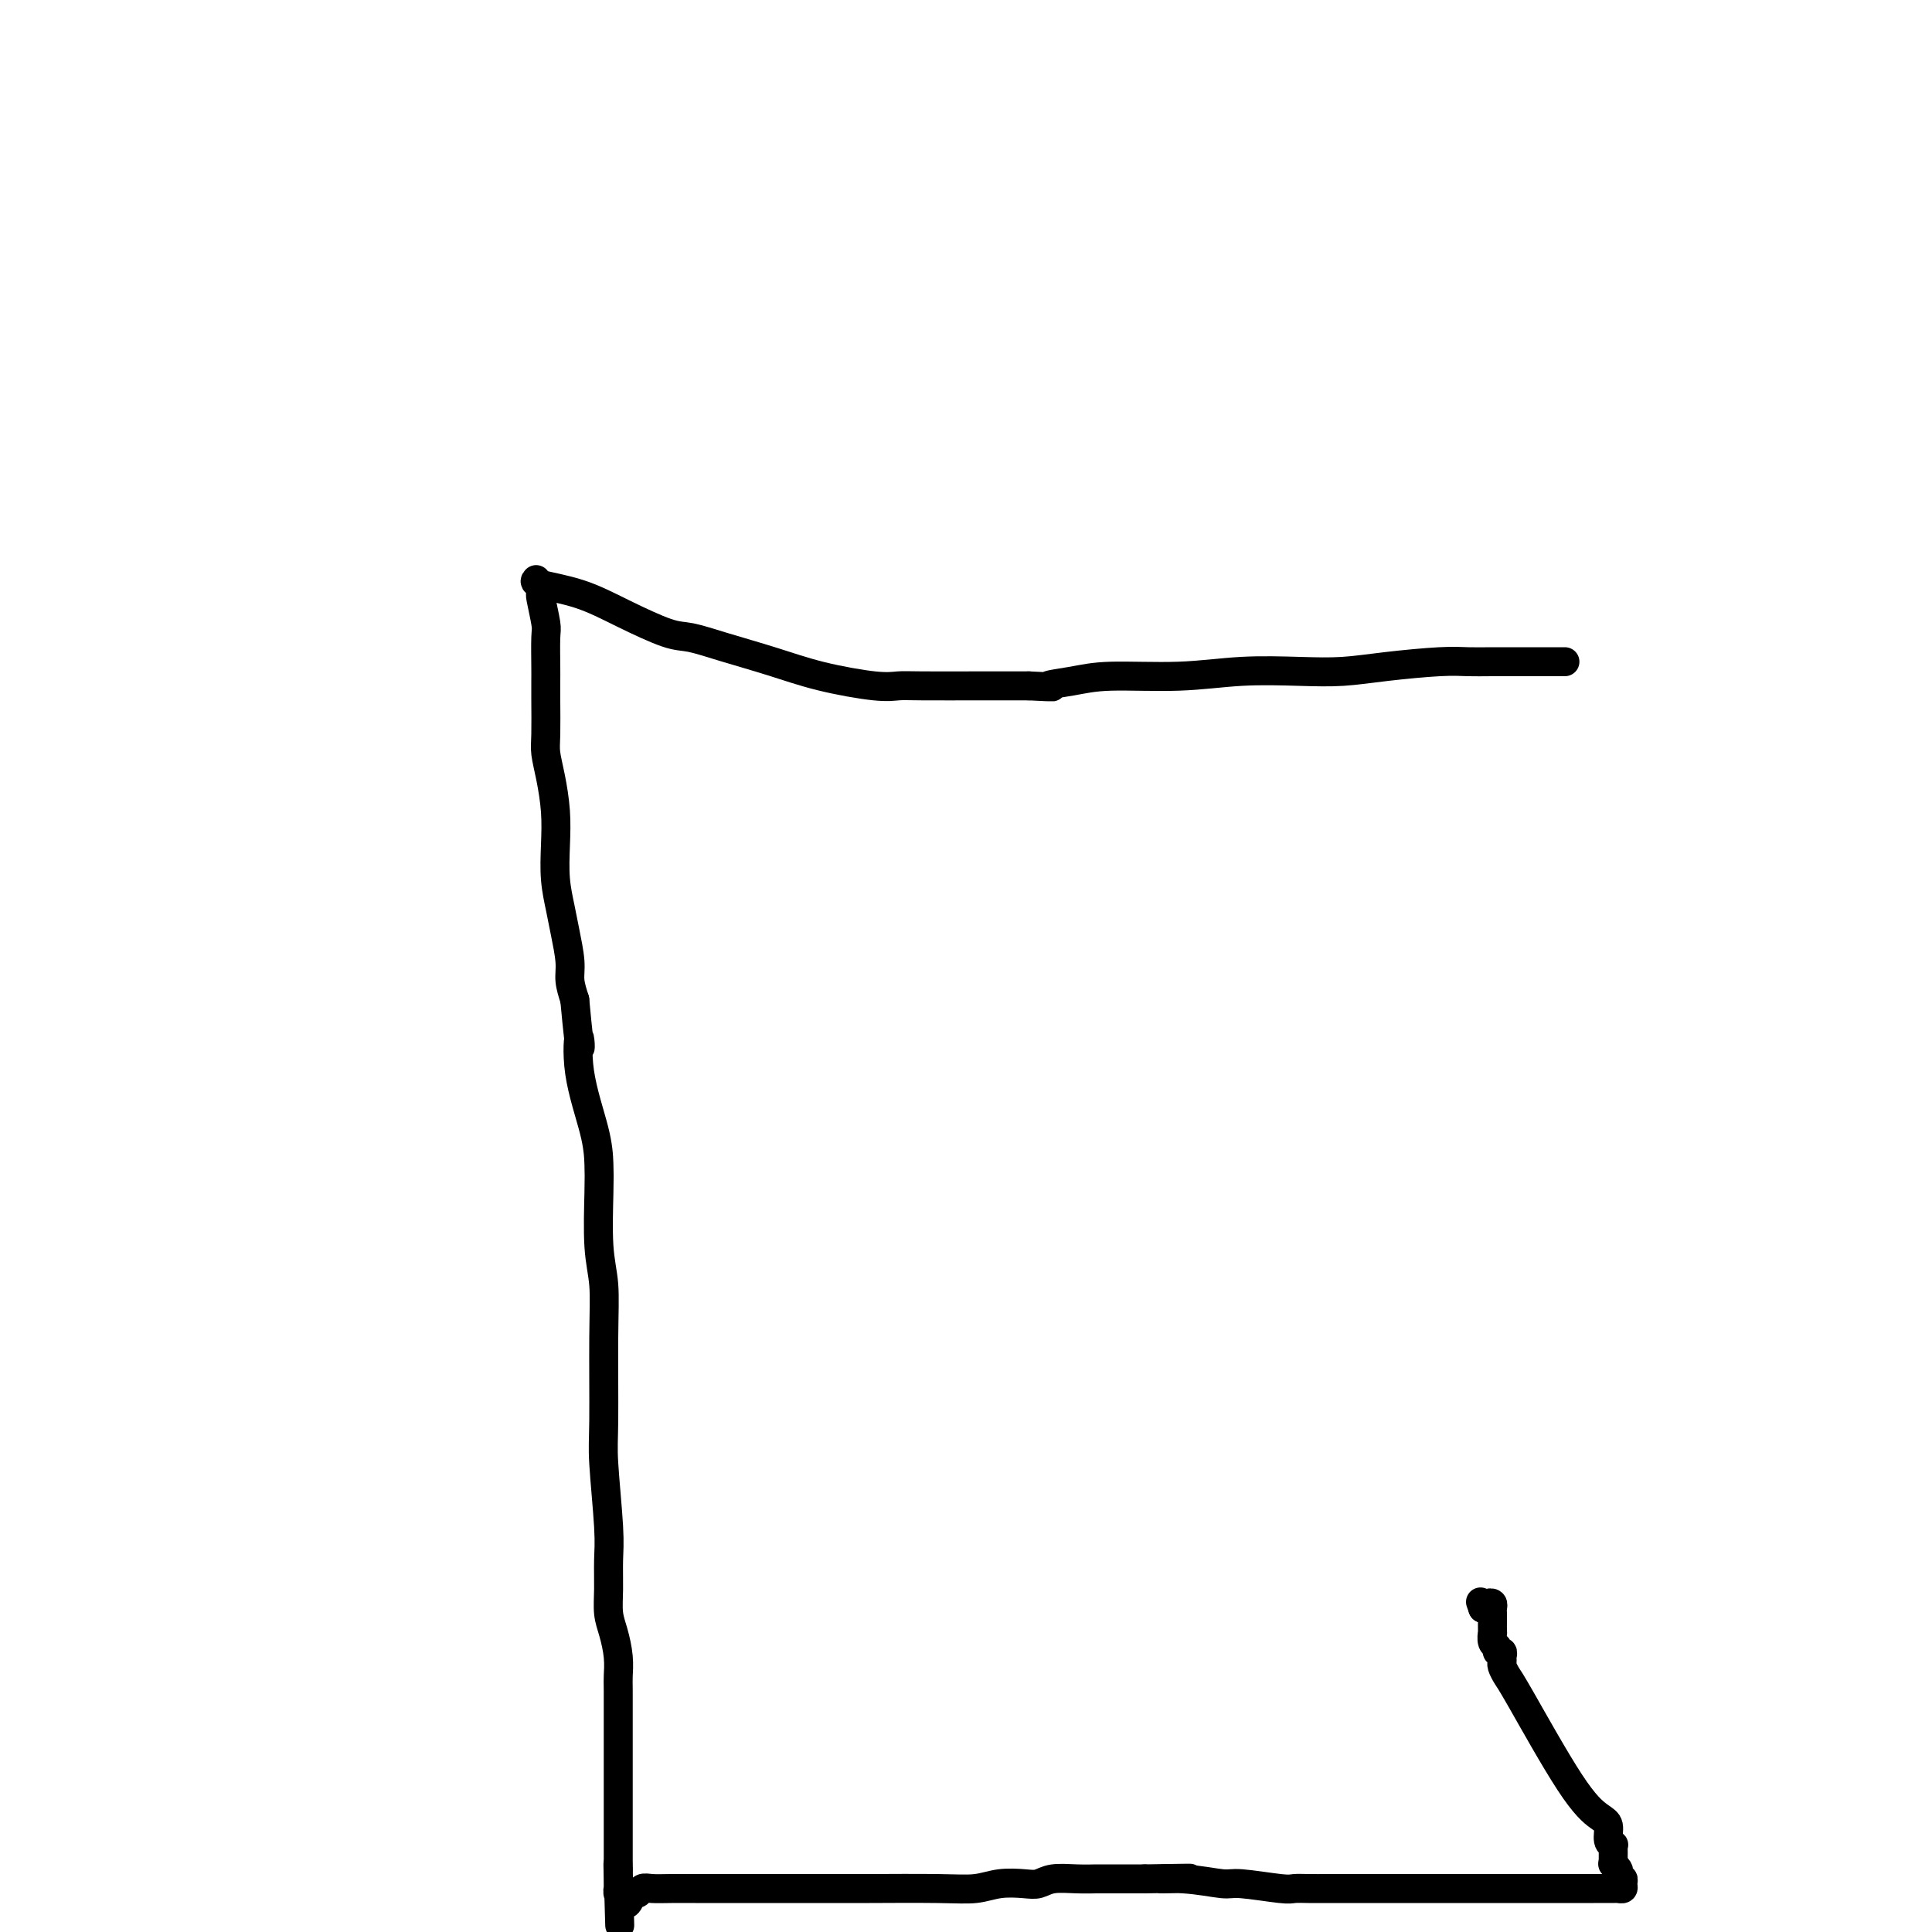<svg viewBox='0 0 400 400' version='1.1' xmlns='http://www.w3.org/2000/svg' xmlns:xlink='http://www.w3.org/1999/xlink'><g fill='none' stroke='#000000' stroke-width='6' stroke-linecap='round' stroke-linejoin='round'><path d='M112,122c0.030,0.448 0.061,0.897 0,1c-0.061,0.103 -0.212,-0.139 0,1c0.212,1.139 0.789,3.659 1,5c0.211,1.341 0.057,1.503 0,3c-0.057,1.497 -0.016,4.328 0,6c0.016,1.672 0.007,2.184 0,3c-0.007,0.816 -0.012,1.934 0,4c0.012,2.066 0.042,5.078 0,7c-0.042,1.922 -0.156,2.753 0,4c0.156,1.247 0.581,2.910 1,5c0.419,2.090 0.833,4.608 1,7c0.167,2.392 0.087,4.656 0,7c-0.087,2.344 -0.182,4.766 0,7c0.182,2.234 0.640,4.281 1,6c0.360,1.719 0.622,3.110 1,5c0.378,1.890 0.871,4.278 1,6c0.129,1.722 -0.106,2.778 0,4c0.106,1.222 0.553,2.611 1,4'/><path d='M119,207c1.354,14.705 1.239,8.969 1,8c-0.239,-0.969 -0.601,2.830 0,7c0.601,4.170 2.165,8.713 3,12c0.835,3.287 0.942,5.320 1,7c0.058,1.680 0.068,3.009 0,6c-0.068,2.991 -0.216,7.646 0,11c0.216,3.354 0.794,5.407 1,8c0.206,2.593 0.041,5.724 0,11c-0.041,5.276 0.042,12.696 0,17c-0.042,4.304 -0.208,5.491 0,9c0.208,3.509 0.791,9.340 1,13c0.209,3.660 0.046,5.150 0,7c-0.046,1.850 0.026,4.061 0,6c-0.026,1.939 -0.151,3.607 0,5c0.151,1.393 0.576,2.513 1,4c0.424,1.487 0.846,3.341 1,5c0.154,1.659 0.041,3.121 0,4c-0.041,0.879 -0.011,1.174 0,3c0.011,1.826 0.003,5.184 0,7c-0.003,1.816 -0.001,2.088 0,3c0.001,0.912 0.000,2.462 0,4c-0.000,1.538 -0.000,3.065 0,4c0.000,0.935 0.000,1.279 0,2c-0.000,0.721 -0.000,1.818 0,3c0.000,1.182 0.000,2.447 0,3c-0.000,0.553 -0.000,0.393 0,1c0.000,0.607 0.000,1.980 0,3c-0.000,1.020 -0.000,1.686 0,2c0.000,0.314 0.000,0.277 0,1c-0.000,0.723 -0.000,2.207 0,3c0.000,0.793 0.000,0.897 0,1'/><path d='M128,387c0.614,22.623 0.150,6.180 0,1c-0.150,-5.180 0.015,0.901 0,3c-0.015,2.099 -0.211,0.215 0,0c0.211,-0.215 0.830,1.240 1,2c0.170,0.760 -0.110,0.827 0,1c0.110,0.173 0.608,0.453 1,0c0.392,-0.453 0.676,-1.638 1,-2c0.324,-0.362 0.687,0.099 1,0c0.313,-0.099 0.577,-0.759 1,-1c0.423,-0.241 1.005,-0.065 2,0c0.995,0.065 2.402,0.017 4,0c1.598,-0.017 3.386,-0.005 5,0c1.614,0.005 3.052,0.001 4,0c0.948,-0.001 1.405,-0.000 3,0c1.595,0.000 4.329,0.000 6,0c1.671,-0.000 2.280,-0.000 3,0c0.720,0.000 1.553,0.001 4,0c2.447,-0.001 6.509,-0.004 9,0c2.491,0.004 3.412,0.015 7,0c3.588,-0.015 9.843,-0.056 14,0c4.157,0.056 6.217,0.207 8,0c1.783,-0.207 3.287,-0.774 5,-1c1.713,-0.226 3.633,-0.113 5,0c1.367,0.113 2.182,0.226 3,0c0.818,-0.226 1.640,-0.793 3,-1c1.360,-0.207 3.259,-0.056 5,0c1.741,0.056 3.323,0.015 4,0c0.677,-0.015 0.450,-0.004 1,0c0.550,0.004 1.879,0.001 3,0c1.121,-0.001 2.035,-0.000 3,0c0.965,0.000 1.983,0.000 3,0'/><path d='M237,389c16.564,-0.292 6.974,-0.022 4,0c-2.974,0.022 0.669,-0.204 4,0c3.331,0.204 6.351,0.839 8,1c1.649,0.161 1.928,-0.153 4,0c2.072,0.153 5.937,0.773 8,1c2.063,0.227 2.324,0.061 3,0c0.676,-0.061 1.766,-0.016 3,0c1.234,0.016 2.610,0.004 4,0c1.390,-0.004 2.792,-0.001 10,0c7.208,0.001 20.222,0.001 29,0c8.778,-0.001 13.318,-0.003 16,0c2.682,0.003 3.504,0.011 4,0c0.496,-0.011 0.665,-0.041 1,0c0.335,0.041 0.836,0.151 1,0c0.164,-0.151 -0.008,-0.565 0,-1c0.008,-0.435 0.194,-0.891 0,-1c-0.194,-0.109 -0.770,0.128 -1,0c-0.230,-0.128 -0.113,-0.622 0,-1c0.113,-0.378 0.223,-0.640 0,-1c-0.223,-0.360 -0.778,-0.817 -1,-1c-0.222,-0.183 -0.111,-0.091 0,0'/><path d='M334,386c0.000,-0.951 0.001,-0.829 0,-1c-0.001,-0.171 -0.004,-0.635 0,-1c0.004,-0.365 0.016,-0.630 0,-1c-0.016,-0.370 -0.061,-0.846 0,-1c0.061,-0.154 0.227,0.015 0,0c-0.227,-0.015 -0.849,-0.214 -1,-1c-0.151,-0.786 0.167,-2.160 0,-3c-0.167,-0.840 -0.819,-1.146 -2,-2c-1.181,-0.854 -2.891,-2.256 -6,-7c-3.109,-4.744 -7.618,-12.829 -10,-17c-2.382,-4.171 -2.637,-4.428 -3,-5c-0.363,-0.572 -0.833,-1.459 -1,-2c-0.167,-0.541 -0.030,-0.737 0,-1c0.030,-0.263 -0.048,-0.594 0,-1c0.048,-0.406 0.223,-0.888 0,-1c-0.223,-0.112 -0.844,0.144 -1,0c-0.156,-0.144 0.154,-0.690 0,-1c-0.154,-0.310 -0.773,-0.384 -1,-1c-0.227,-0.616 -0.061,-1.776 0,-2c0.061,-0.224 0.017,0.486 0,0c-0.017,-0.486 -0.008,-2.170 0,-3c0.008,-0.830 0.013,-0.808 0,-1c-0.013,-0.192 -0.045,-0.598 0,-1c0.045,-0.402 0.166,-0.801 0,-1c-0.166,-0.199 -0.619,-0.200 -1,0c-0.381,0.200 -0.691,0.600 -1,1'/><path d='M307,333c-0.833,-2.333 -0.417,-1.167 0,0'/><path d='M111,120c-0.275,0.286 -0.551,0.573 1,1c1.551,0.427 4.927,0.995 8,2c3.073,1.005 5.841,2.446 9,4c3.159,1.554 6.709,3.221 9,4c2.291,0.779 3.323,0.672 5,1c1.677,0.328 4.000,1.093 7,2c3.000,0.907 6.679,1.956 10,3c3.321,1.044 6.284,2.084 10,3c3.716,0.916 8.183,1.710 11,2c2.817,0.290 3.982,0.078 5,0c1.018,-0.078 1.887,-0.021 5,0c3.113,0.021 8.470,0.006 11,0c2.530,-0.006 2.235,-0.001 3,0c0.765,0.001 2.591,0.000 4,0c1.409,-0.000 2.403,-0.000 3,0c0.597,0.000 0.799,0.000 1,0'/><path d='M213,142c7.336,0.353 4.175,0.234 4,0c-0.175,-0.234 2.635,-0.585 5,-1c2.365,-0.415 4.286,-0.895 8,-1c3.714,-0.105 9.222,0.165 14,0c4.778,-0.165 8.826,-0.766 13,-1c4.174,-0.234 8.475,-0.101 12,0c3.525,0.101 6.274,0.171 9,0c2.726,-0.171 5.429,-0.582 9,-1c3.571,-0.418 8.010,-0.844 11,-1c2.990,-0.156 4.531,-0.042 6,0c1.469,0.042 2.866,0.011 5,0c2.134,-0.011 5.006,-0.003 7,0c1.994,0.003 3.109,0.001 4,0c0.891,-0.001 1.558,-0.000 2,0c0.442,0.000 0.657,0.000 1,0c0.343,-0.000 0.812,-0.000 1,0c0.188,0.000 0.094,0.000 0,0'/></g>
</svg>